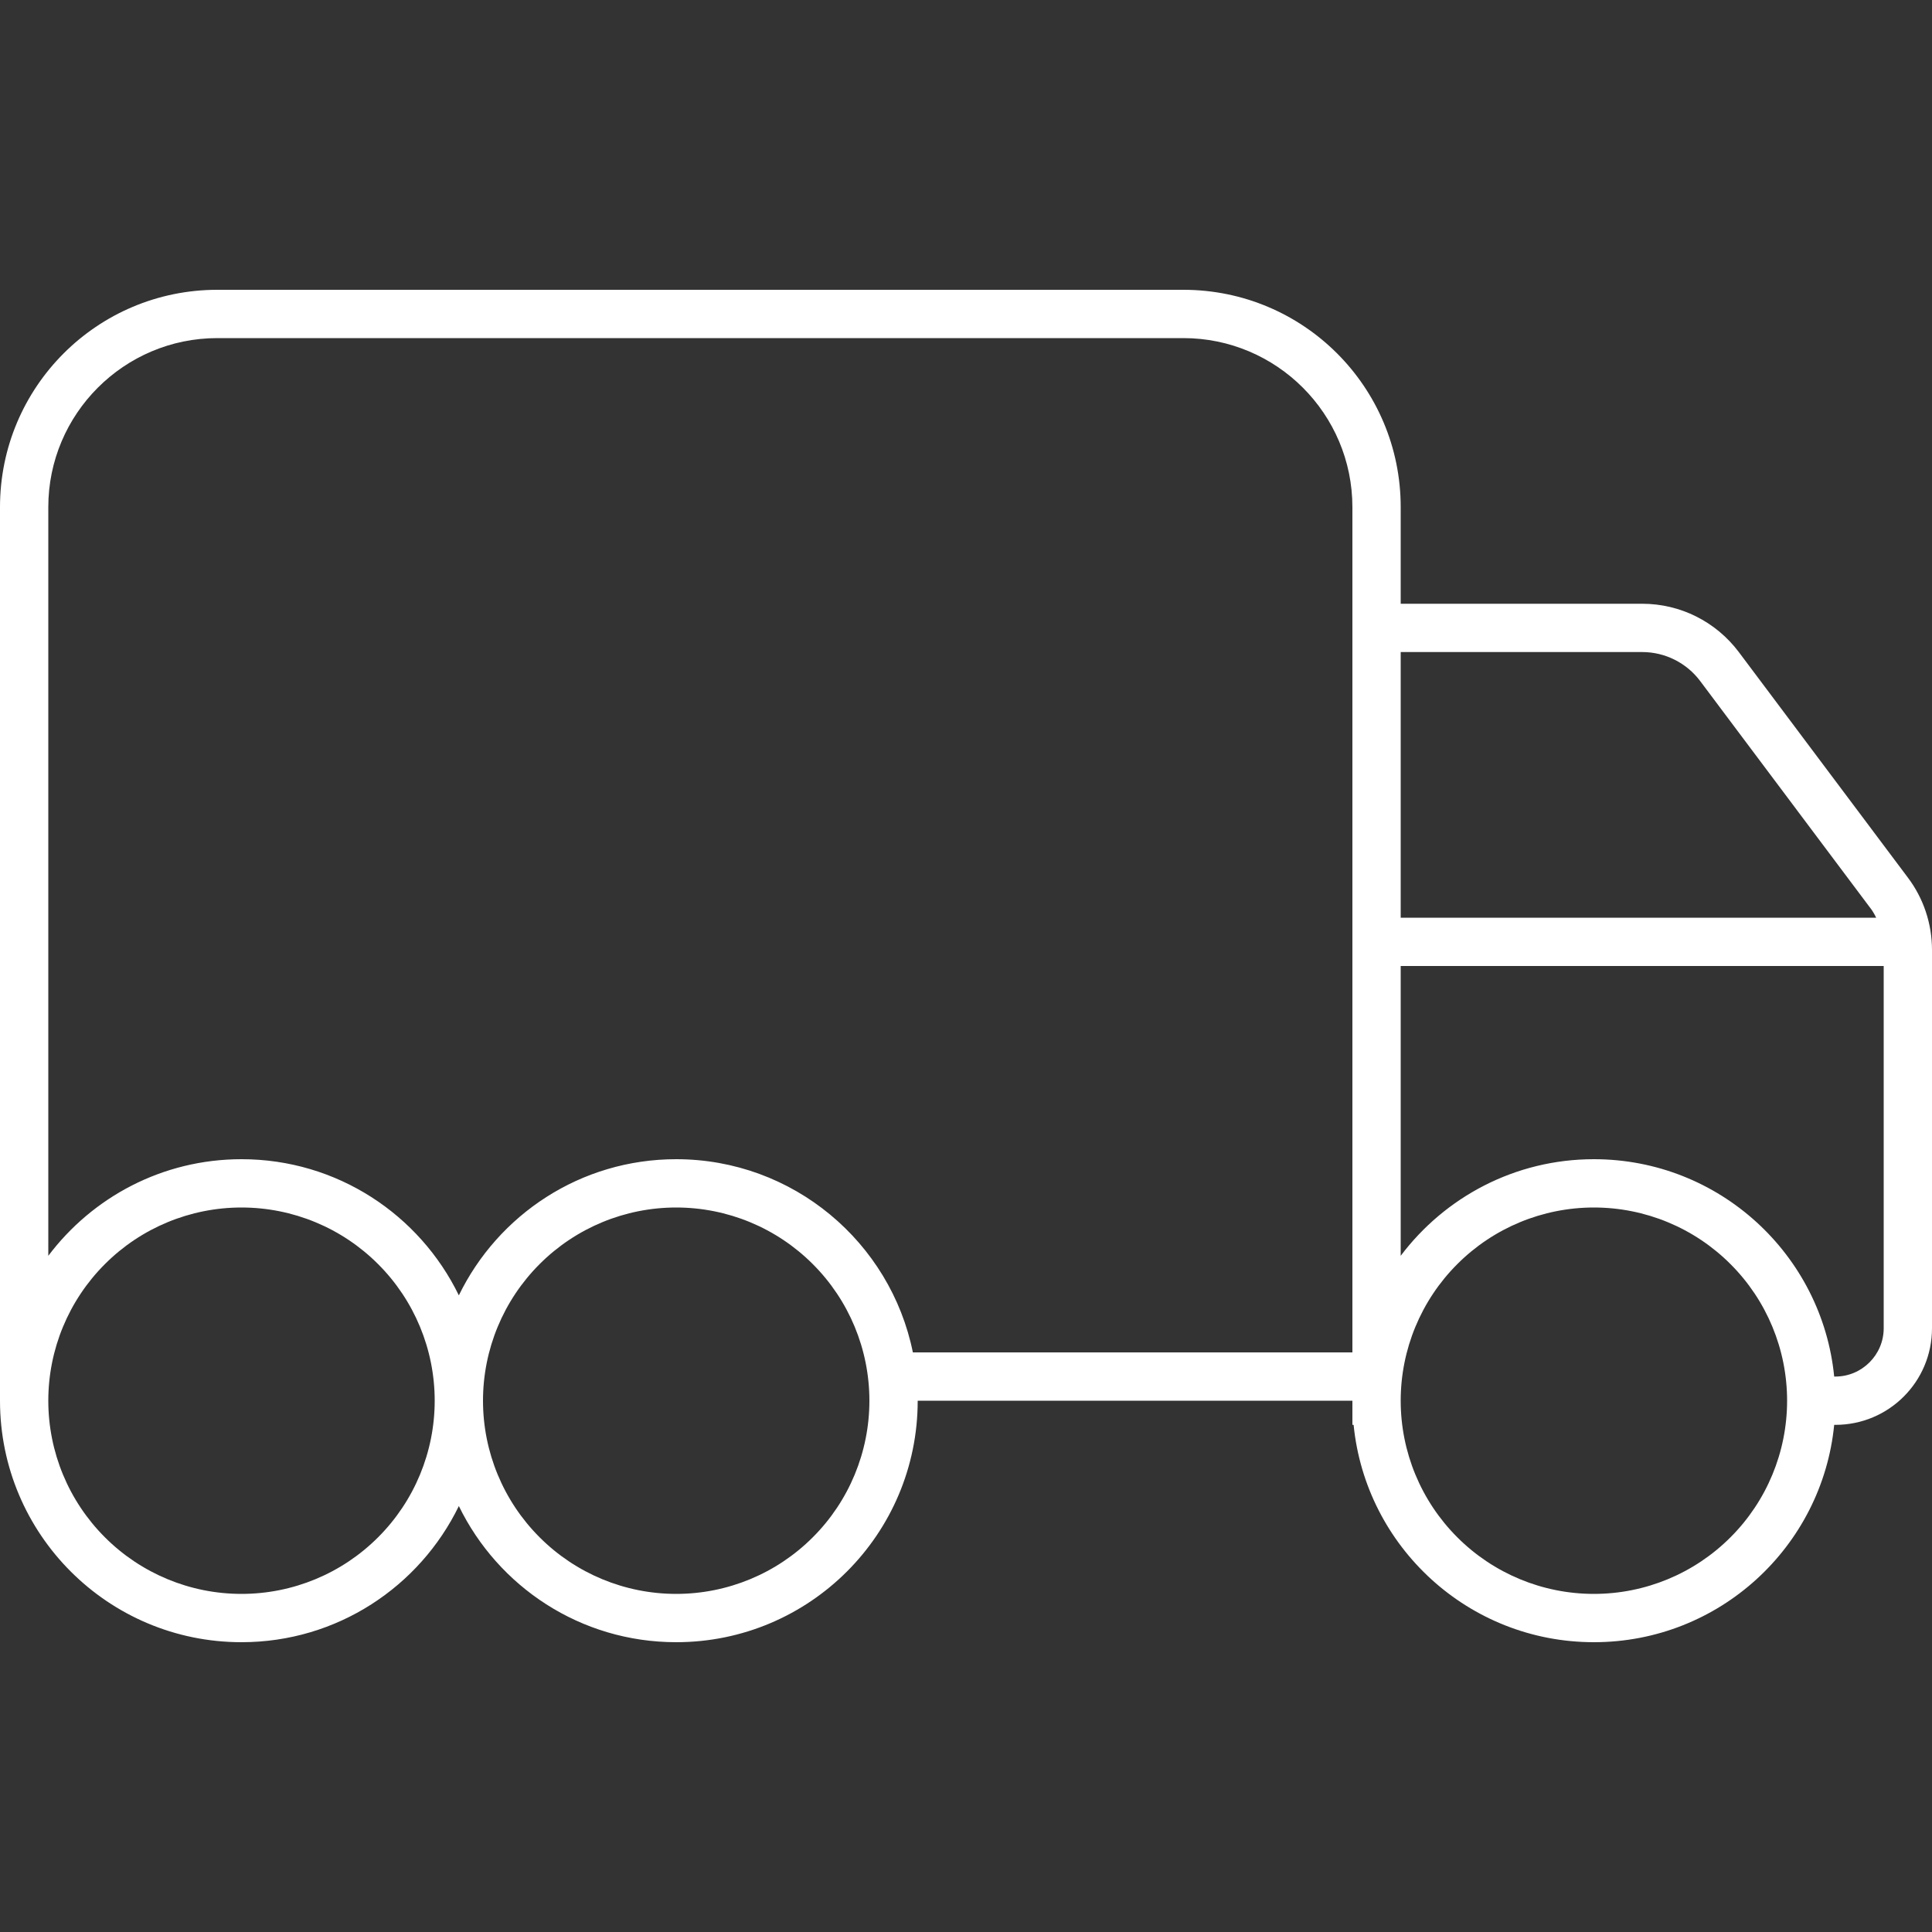 <svg width="40" height="40" viewBox="0 0 40 40" fill="none" xmlns="http://www.w3.org/2000/svg">
<rect x="0" y="0" width="40" height="40" fill="#333333" stroke="none"/>
<path d="M4.5 7C2.569 7 1 8.569 1 10.5V23V26C1.913 24.788 3.362 24 5 24C6.981 24 8.688 25.15 9.5 26.819C10.312 25.15 12.019 24 14 24C16.419 24 18.438 25.719 18.9 28H28V10.5C28 8.569 26.431 7 24.5 7H4.5ZM14 34C12.019 34 10.312 32.85 9.5 31.181C8.688 32.85 6.981 34 5 34C2.237 34 0 31.762 0 29V28V23V10.5C0 8.012 2.013 6 4.5 6H24.5C26.988 6 29 8.012 29 10.5V12.5H34C34.788 12.5 35.525 12.869 36 13.5L39.5 18.169C39.825 18.6 40 19.125 40 19.669V23V27.5C40 28.606 39.106 29.5 38 29.5H37.975C37.725 32.025 35.594 34 33 34C30.406 34 28.275 32.025 28.025 29.5H28V29H19C19 31.762 16.762 34 14 34ZM37.975 28.5H38C38.55 28.5 39 28.05 39 27.5V23V20H29V26C29.913 24.788 31.363 24 33 24C35.594 24 37.725 25.975 37.975 28.5ZM38.7 18.769L35.2 14.1C34.919 13.725 34.475 13.5 34 13.5H29V19H38.844C38.806 18.919 38.756 18.837 38.7 18.769ZM33 33C34.061 33 35.078 32.579 35.828 31.828C36.579 31.078 37 30.061 37 29C37 27.939 36.579 26.922 35.828 26.172C35.078 25.421 34.061 25 33 25C31.939 25 30.922 25.421 30.172 26.172C29.421 26.922 29 27.939 29 29C29 30.061 29.421 31.078 30.172 31.828C30.922 32.579 31.939 33 33 33ZM18 29C18 27.939 17.579 26.922 16.828 26.172C16.078 25.421 15.061 25 14 25C12.939 25 11.922 25.421 11.172 26.172C10.421 26.922 10 27.939 10 29C10 30.061 10.421 31.078 11.172 31.828C11.922 32.579 12.939 33 14 33C15.061 33 16.078 32.579 16.828 31.828C17.579 31.078 18 30.061 18 29ZM5 33C6.061 33 7.078 32.579 7.828 31.828C8.579 31.078 9 30.061 9 29C9 27.939 8.579 26.922 7.828 26.172C7.078 25.421 6.061 25 5 25C3.939 25 2.922 25.421 2.172 26.172C1.421 26.922 1 27.939 1 29C1 30.061 1.421 31.078 2.172 31.828C2.922 32.579 3.939 33 5 33Z" fill="white"/>
</svg>
